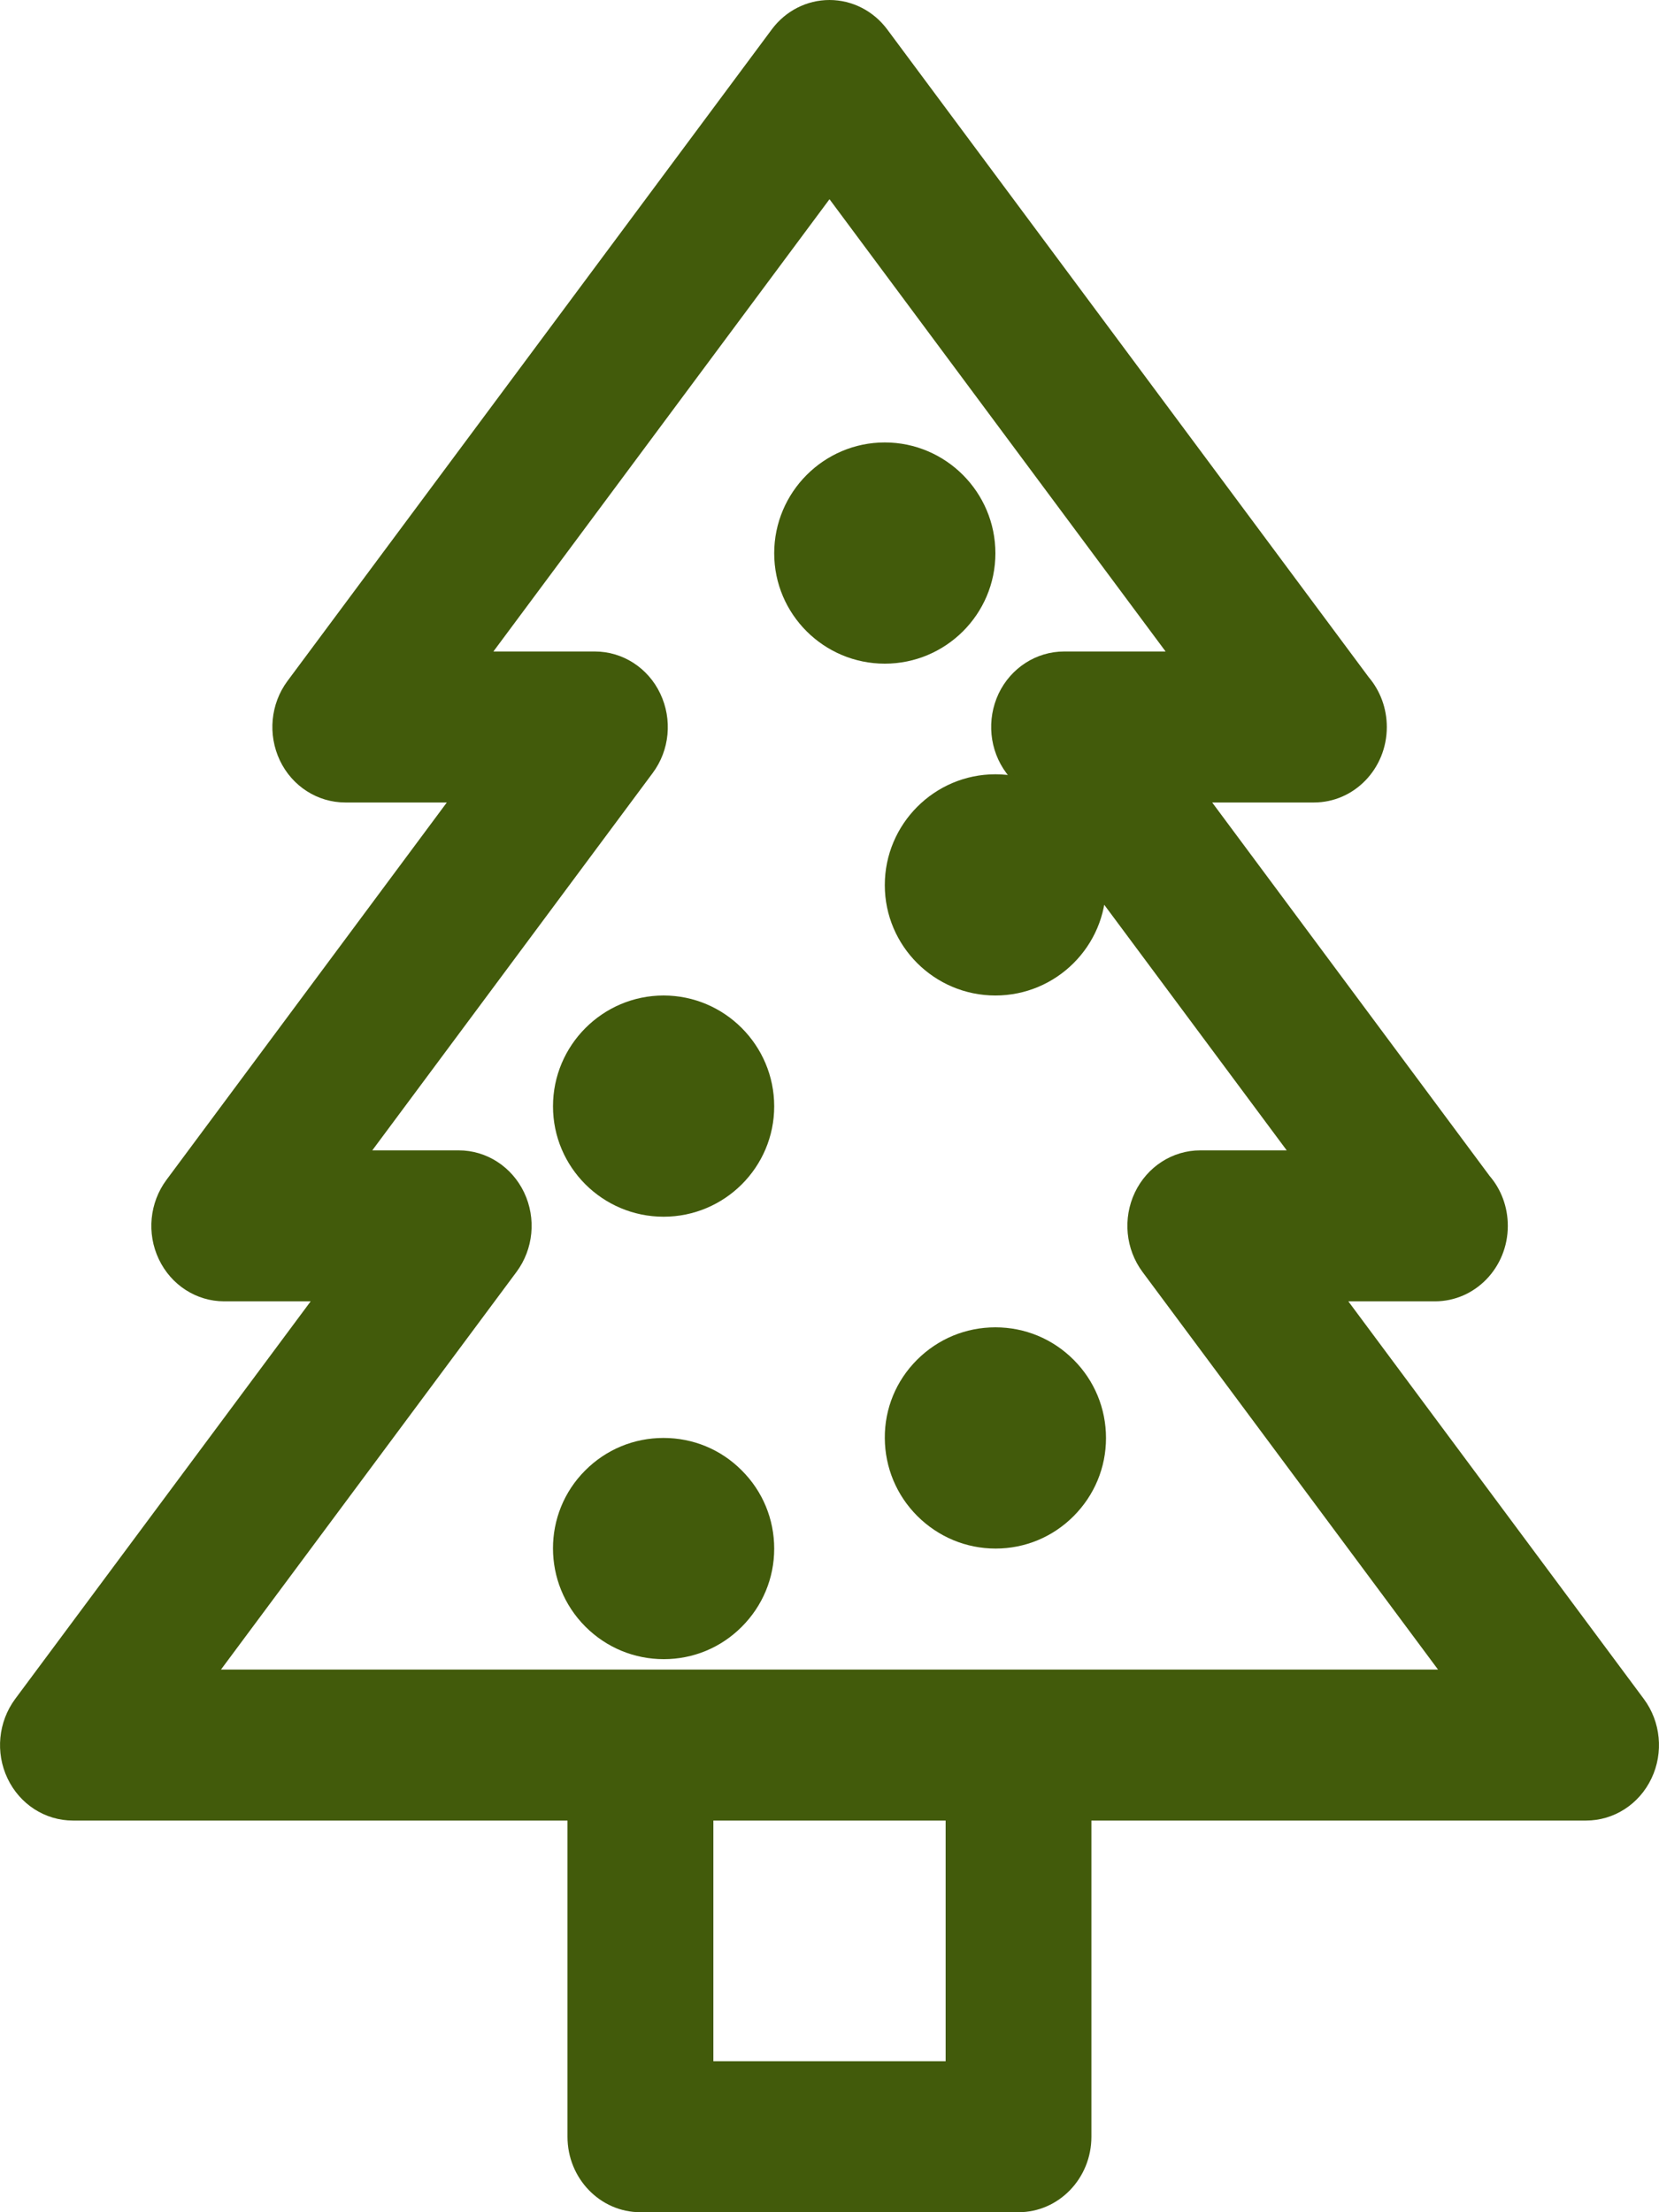 <?xml version="1.0" encoding="UTF-8"?>
<svg width="15px" height="20px" viewBox="0 0 15 20" version="1.1" xmlns="http://www.w3.org/2000/svg" xmlns:xlink="http://www.w3.org/1999/xlink">
    <title>christmas-tree-svgrepo-com copy 2</title>
    <g id="Product-page" stroke="none" stroke-width="1" fill="none" fill-rule="evenodd">
        <g id="Product-page---photos-Copy" transform="translate(-1228, -1170)" fill="#425B0B" fill-rule="nonzero">
            <g id="christmas-tree-svgrepo-com-copy-2" transform="translate(1235.5, 1180) rotate(-360) translate(-1235.5, -1180)translate(1228, 1170)">
                <path d="M14.863,15.36 L12.191,11.765 L12.973,11.765 C12.973,11.765 12.974,11.765 12.974,11.765 C13.338,11.765 13.633,11.46 13.633,11.083 C13.633,10.91 13.572,10.752 13.469,10.632 L10.96,7.255 L11.878,7.255 C11.879,7.255 11.88,7.255 11.88,7.255 C12.244,7.255 12.539,6.95 12.539,6.573 C12.539,6.4 12.477,6.242 12.375,6.122 L8.022,0.266 C7.897,0.098 7.704,0 7.5,0 C7.295,0 7.103,0.098 6.978,0.266 L2.599,6.157 C2.446,6.363 2.42,6.641 2.53,6.874 C2.641,7.108 2.871,7.255 3.122,7.255 L4.04,7.255 L1.505,10.667 C1.352,10.873 1.325,11.151 1.436,11.384 C1.547,11.618 1.776,11.765 2.027,11.765 L2.809,11.765 L0.137,15.36 C-0.016,15.567 -0.043,15.845 0.068,16.078 C0.179,16.312 0.408,16.459 0.659,16.459 L5.131,16.459 L5.131,19.318 C5.131,19.694 5.426,20 5.79,20 L9.209,20 C9.573,20 9.868,19.694 9.868,19.318 L9.868,16.459 L14.341,16.459 C14.592,16.459 14.821,16.312 14.932,16.078 C15.043,15.845 15.016,15.566 14.863,15.36 Z M8.55,18.635 L6.45,18.635 L6.45,16.459 L8.55,16.459 L8.55,18.635 Z M9.209,15.094 L5.791,15.094 L1.998,15.094 L4.67,11.499 C4.823,11.293 4.85,11.015 4.739,10.781 C4.628,10.548 4.399,10.4 4.148,10.4 L3.366,10.4 L5.901,6.989 C6.055,6.783 6.081,6.505 5.97,6.271 C5.86,6.038 5.63,5.89 5.379,5.89 L4.461,5.89 L7.5,1.801 L10.539,5.89 L9.621,5.89 C9.37,5.89 9.14,6.038 9.029,6.271 C8.919,6.505 8.945,6.783 9.099,6.989 L11.634,10.4 L10.852,10.4 C10.601,10.4 10.372,10.548 10.261,10.781 C10.15,11.015 10.177,11.293 10.33,11.499 L13.002,15.094 L9.209,15.094 Z" id="Shape"></path>
                <path d="M9,5.002 C9,4.45 8.551,4 8,4 C7.449,4 7,4.45 7,5.002 C7,5.553 7.449,6 8,6 C8.551,6 9,5.553 9,5.002 Z" id="Path"></path>
                <path d="M6,9 C5.449,9 5,9.45 5,10.002 C5,10.553 5.449,11 6,11 C6.551,11 7,10.553 7,10.002 C7,9.45 6.551,9 6,9 Z" id="Path"></path>
                <path d="M10,8.002 C10,7.45 9.551,7 9,7 C8.449,7 8,7.45 8,8.002 C8,8.553 8.449,9 9,9 C9.551,9 10,8.553 10,8.002 Z" id="Path"></path>
                <path d="M5.999,13 C5.732,13 5.48,13.104 5.291,13.294 C4.902,13.682 4.903,14.316 5.293,14.706 C5.483,14.896 5.735,15 6.002,15 C6.268,15 6.518,14.896 6.706,14.708 C6.895,14.519 7,14.268 7,14.001 C7,13.734 6.896,13.482 6.706,13.293 C6.518,13.104 6.267,13 5.999,13 Z" id="Path"></path>
                <path d="M9,12 C8.732,12 8.481,12.104 8.291,12.294 C8.102,12.483 7.998,12.735 8,13.003 C8.002,13.268 8.106,13.518 8.294,13.706 C8.484,13.895 8.735,14 9.002,14 C9.268,14 9.518,13.896 9.706,13.708 C9.895,13.519 10,13.268 10,13.001 C10,12.734 9.896,12.482 9.707,12.293 C9.518,12.104 9.267,12 9,12 Z" id="Path"></path>
            </g>
        </g>
    </g>
</svg>